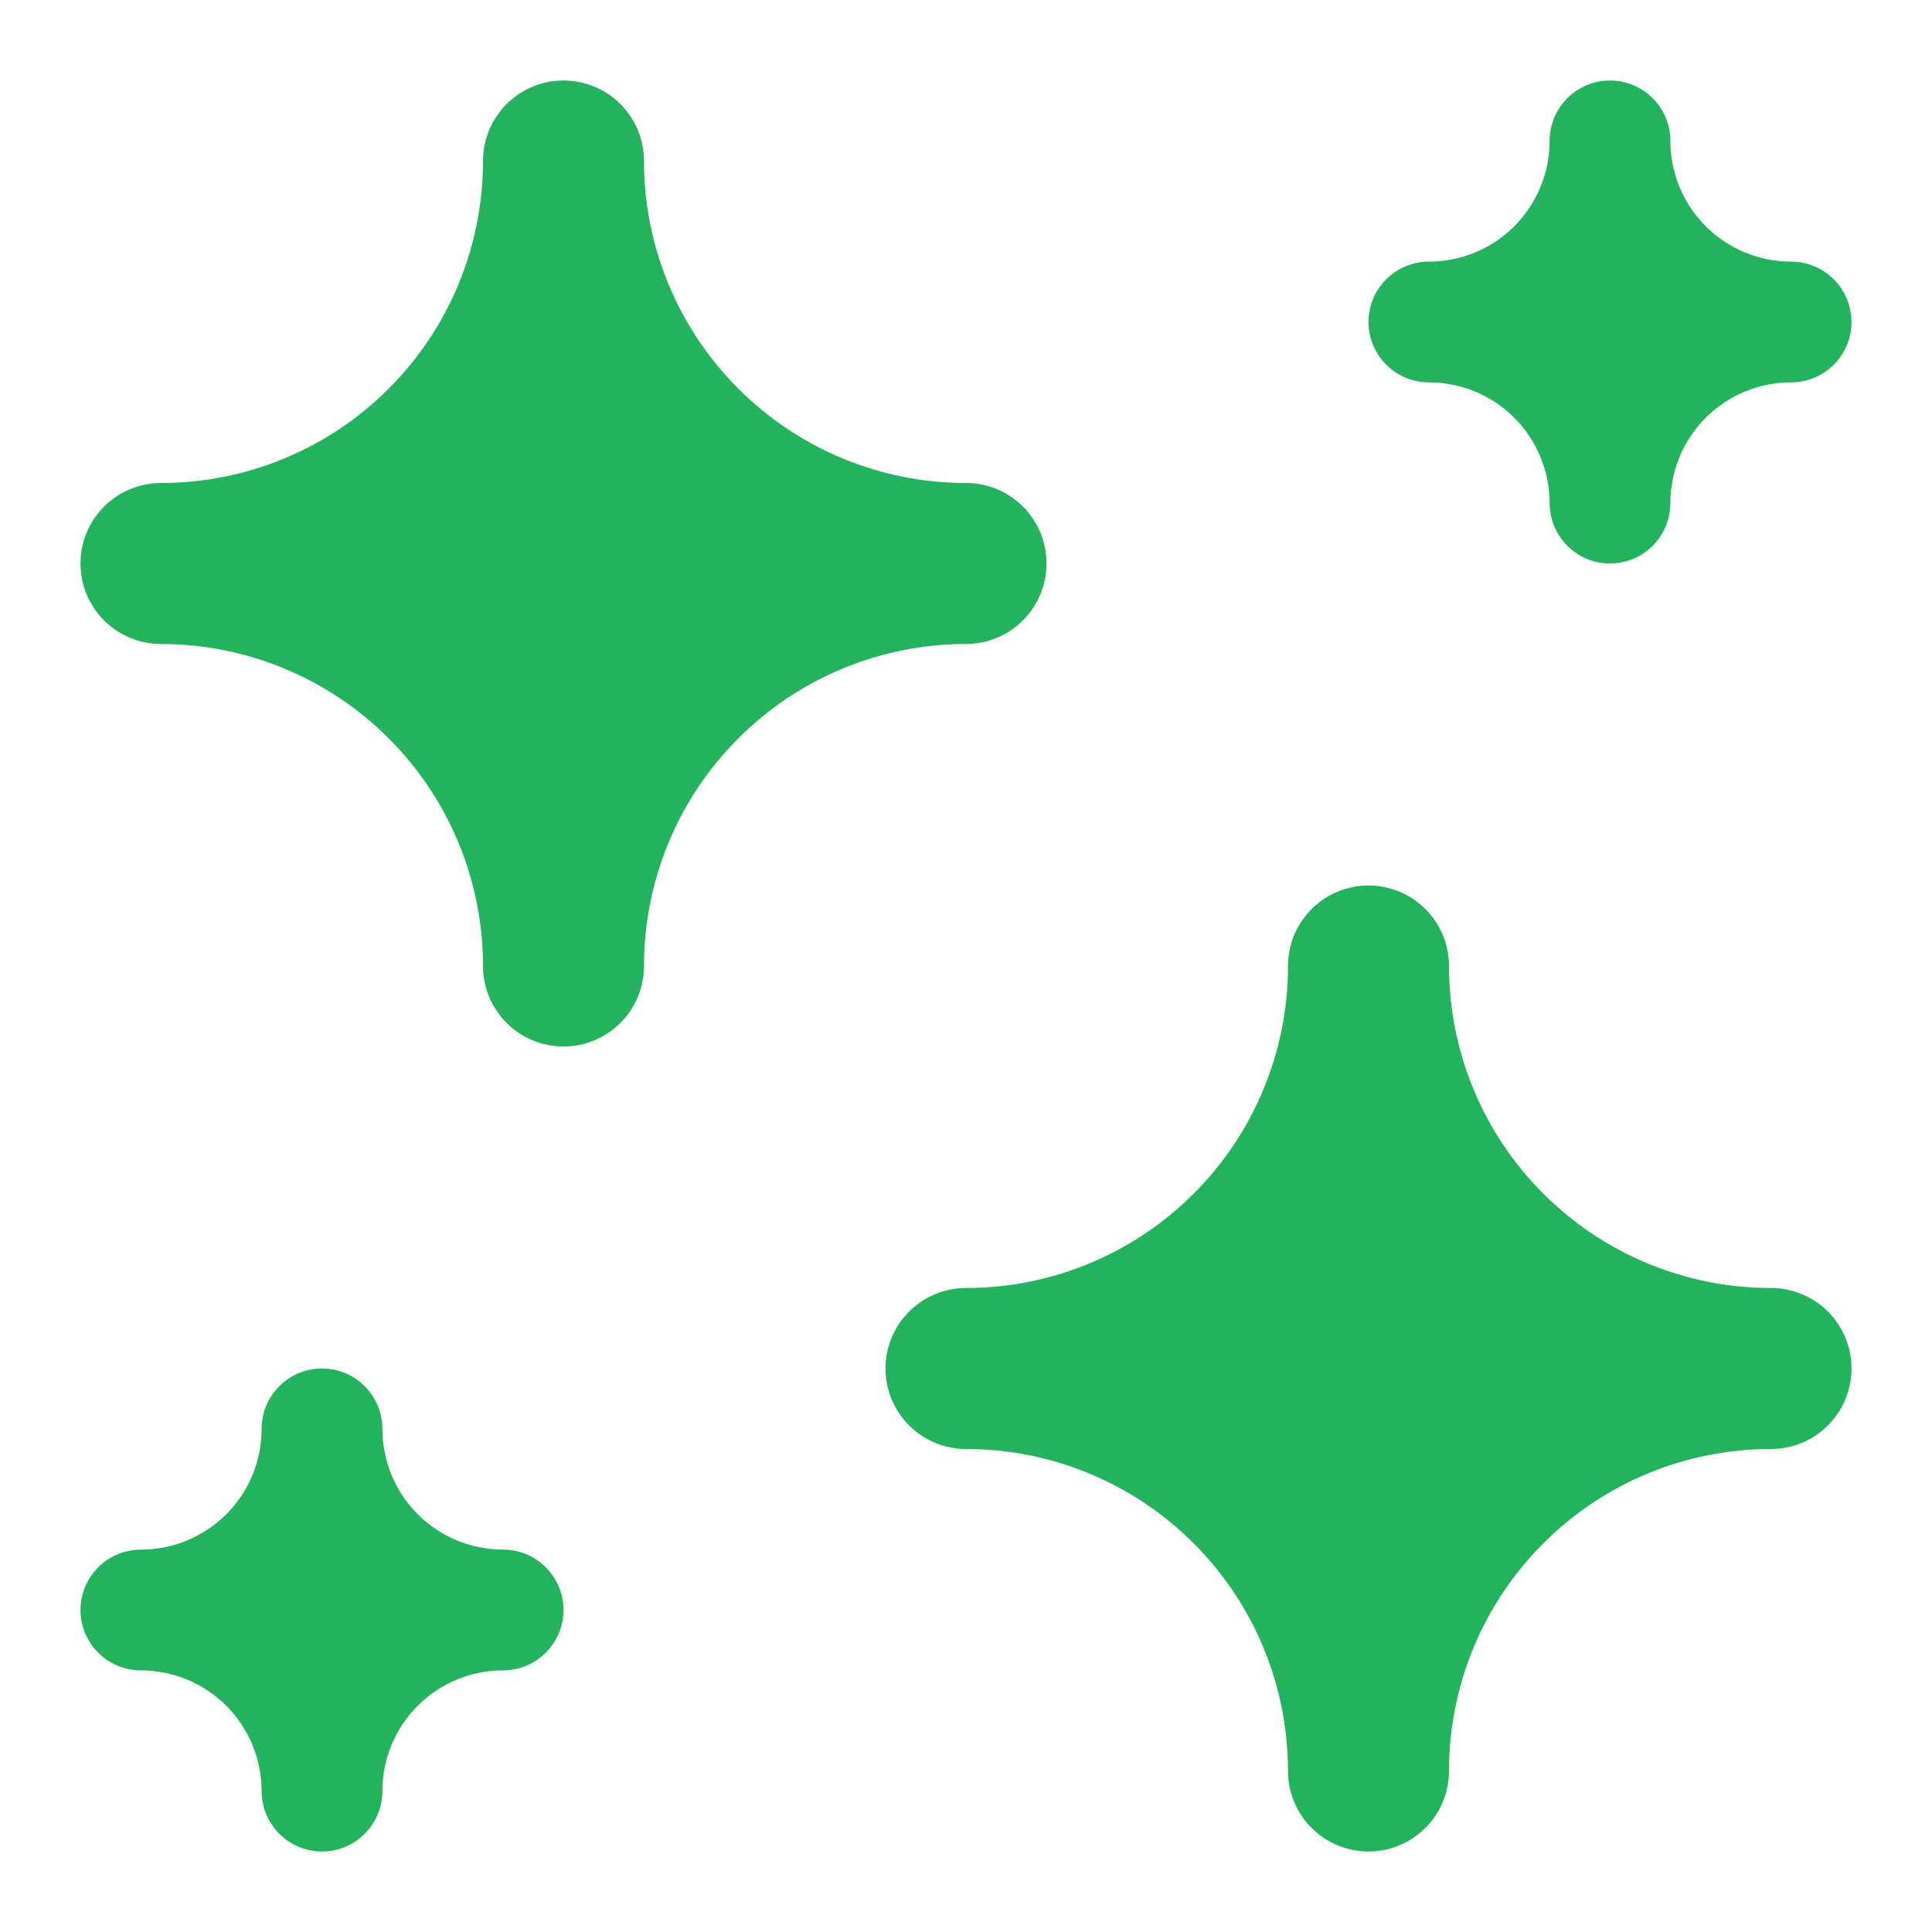<svg width="24" height="24" viewBox="0 0 24 24" fill="none" xmlns="http://www.w3.org/2000/svg">
<path d="M20 7C19.801 7 19.61 6.921 19.47 6.78C19.329 6.64 19.25 6.449 19.25 6.25C19.25 5.852 19.092 5.471 18.811 5.189C18.529 4.908 18.148 4.75 17.75 4.75C17.551 4.75 17.36 4.671 17.22 4.53C17.079 4.39 17 4.199 17 4C17 3.801 17.079 3.61 17.22 3.47C17.36 3.329 17.551 3.25 17.75 3.25C18.148 3.25 18.529 3.092 18.811 2.811C19.092 2.529 19.25 2.148 19.25 1.75C19.25 1.551 19.329 1.36 19.47 1.22C19.61 1.079 19.801 1 20 1C20.199 1 20.39 1.079 20.53 1.22C20.671 1.36 20.75 1.551 20.75 1.75C20.75 2.148 20.908 2.529 21.189 2.811C21.471 3.092 21.852 3.25 22.25 3.25C22.449 3.25 22.64 3.329 22.78 3.47C22.921 3.61 23 3.801 23 4C23 4.199 22.921 4.39 22.78 4.53C22.64 4.671 22.449 4.75 22.25 4.75C21.852 4.75 21.471 4.908 21.189 5.189C20.908 5.471 20.75 5.852 20.75 6.25C20.75 6.449 20.671 6.64 20.53 6.78C20.39 6.921 20.199 7 20 7Z" fill="#24B35D"/>
<path d="M4 23C3.801 23 3.61 22.921 3.47 22.78C3.329 22.64 3.25 22.449 3.25 22.25C3.25 21.852 3.092 21.471 2.811 21.189C2.529 20.908 2.148 20.75 1.75 20.75C1.551 20.75 1.36 20.671 1.22 20.53C1.079 20.39 1 20.199 1 20C1 19.801 1.079 19.61 1.22 19.47C1.36 19.329 1.551 19.25 1.75 19.25C2.148 19.25 2.529 19.092 2.811 18.811C3.092 18.529 3.25 18.148 3.25 17.75C3.25 17.551 3.329 17.36 3.47 17.22C3.61 17.079 3.801 17 4 17C4.199 17 4.39 17.079 4.53 17.22C4.671 17.36 4.75 17.551 4.75 17.75C4.75 18.148 4.908 18.529 5.189 18.811C5.471 19.092 5.852 19.25 6.25 19.25C6.449 19.25 6.64 19.329 6.78 19.47C6.921 19.61 7 19.801 7 20C7 20.199 6.921 20.39 6.78 20.53C6.64 20.671 6.449 20.75 6.25 20.75C5.852 20.75 5.471 20.908 5.189 21.189C4.908 21.471 4.75 21.852 4.75 22.25C4.75 22.449 4.671 22.64 4.53 22.78C4.39 22.921 4.199 23 4 23Z" fill="#24B35D"/>
<path d="M17 23C16.735 23 16.48 22.895 16.293 22.707C16.105 22.52 16 22.265 16 22C16 20.939 15.579 19.922 14.828 19.172C14.078 18.421 13.061 18 12 18C11.735 18 11.48 17.895 11.293 17.707C11.105 17.52 11 17.265 11 17C11 16.735 11.105 16.48 11.293 16.293C11.48 16.105 11.735 16 12 16C13.061 16 14.078 15.579 14.828 14.828C15.579 14.078 16 13.061 16 12C16 11.735 16.105 11.48 16.293 11.293C16.48 11.105 16.735 11 17 11C17.265 11 17.52 11.105 17.707 11.293C17.895 11.48 18 11.735 18 12C18 13.061 18.421 14.078 19.172 14.828C19.922 15.579 20.939 16 22 16C22.265 16 22.52 16.105 22.707 16.293C22.895 16.48 23 16.735 23 17C23 17.265 22.895 17.52 22.707 17.707C22.52 17.895 22.265 18 22 18C20.939 18 19.922 18.421 19.172 19.172C18.421 19.922 18 20.939 18 22C18 22.265 17.895 22.52 17.707 22.707C17.52 22.895 17.265 23 17 23Z" fill="#24B35D"/>
<path d="M7 13C6.735 13 6.48 12.895 6.293 12.707C6.105 12.52 6 12.265 6 12C6 10.939 5.579 9.922 4.828 9.172C4.078 8.421 3.061 8 2 8C1.735 8 1.48 7.895 1.293 7.707C1.105 7.52 1 7.265 1 7C1 6.735 1.105 6.48 1.293 6.293C1.48 6.105 1.735 6 2 6C3.061 6 4.078 5.579 4.828 4.828C5.579 4.078 6 3.061 6 2C6 1.735 6.105 1.48 6.293 1.293C6.48 1.105 6.735 1 7 1C7.265 1 7.52 1.105 7.707 1.293C7.895 1.48 8 1.735 8 2C8 3.061 8.421 4.078 9.172 4.828C9.922 5.579 10.939 6 12 6C12.265 6 12.52 6.105 12.707 6.293C12.895 6.48 13 6.735 13 7C13 7.265 12.895 7.52 12.707 7.707C12.52 7.895 12.265 8 12 8C10.939 8 9.922 8.421 9.172 9.172C8.421 9.922 8 10.939 8 12C8 12.265 7.895 12.52 7.707 12.707C7.52 12.895 7.265 13 7 13Z" fill="#24B35D"/>
</svg>
